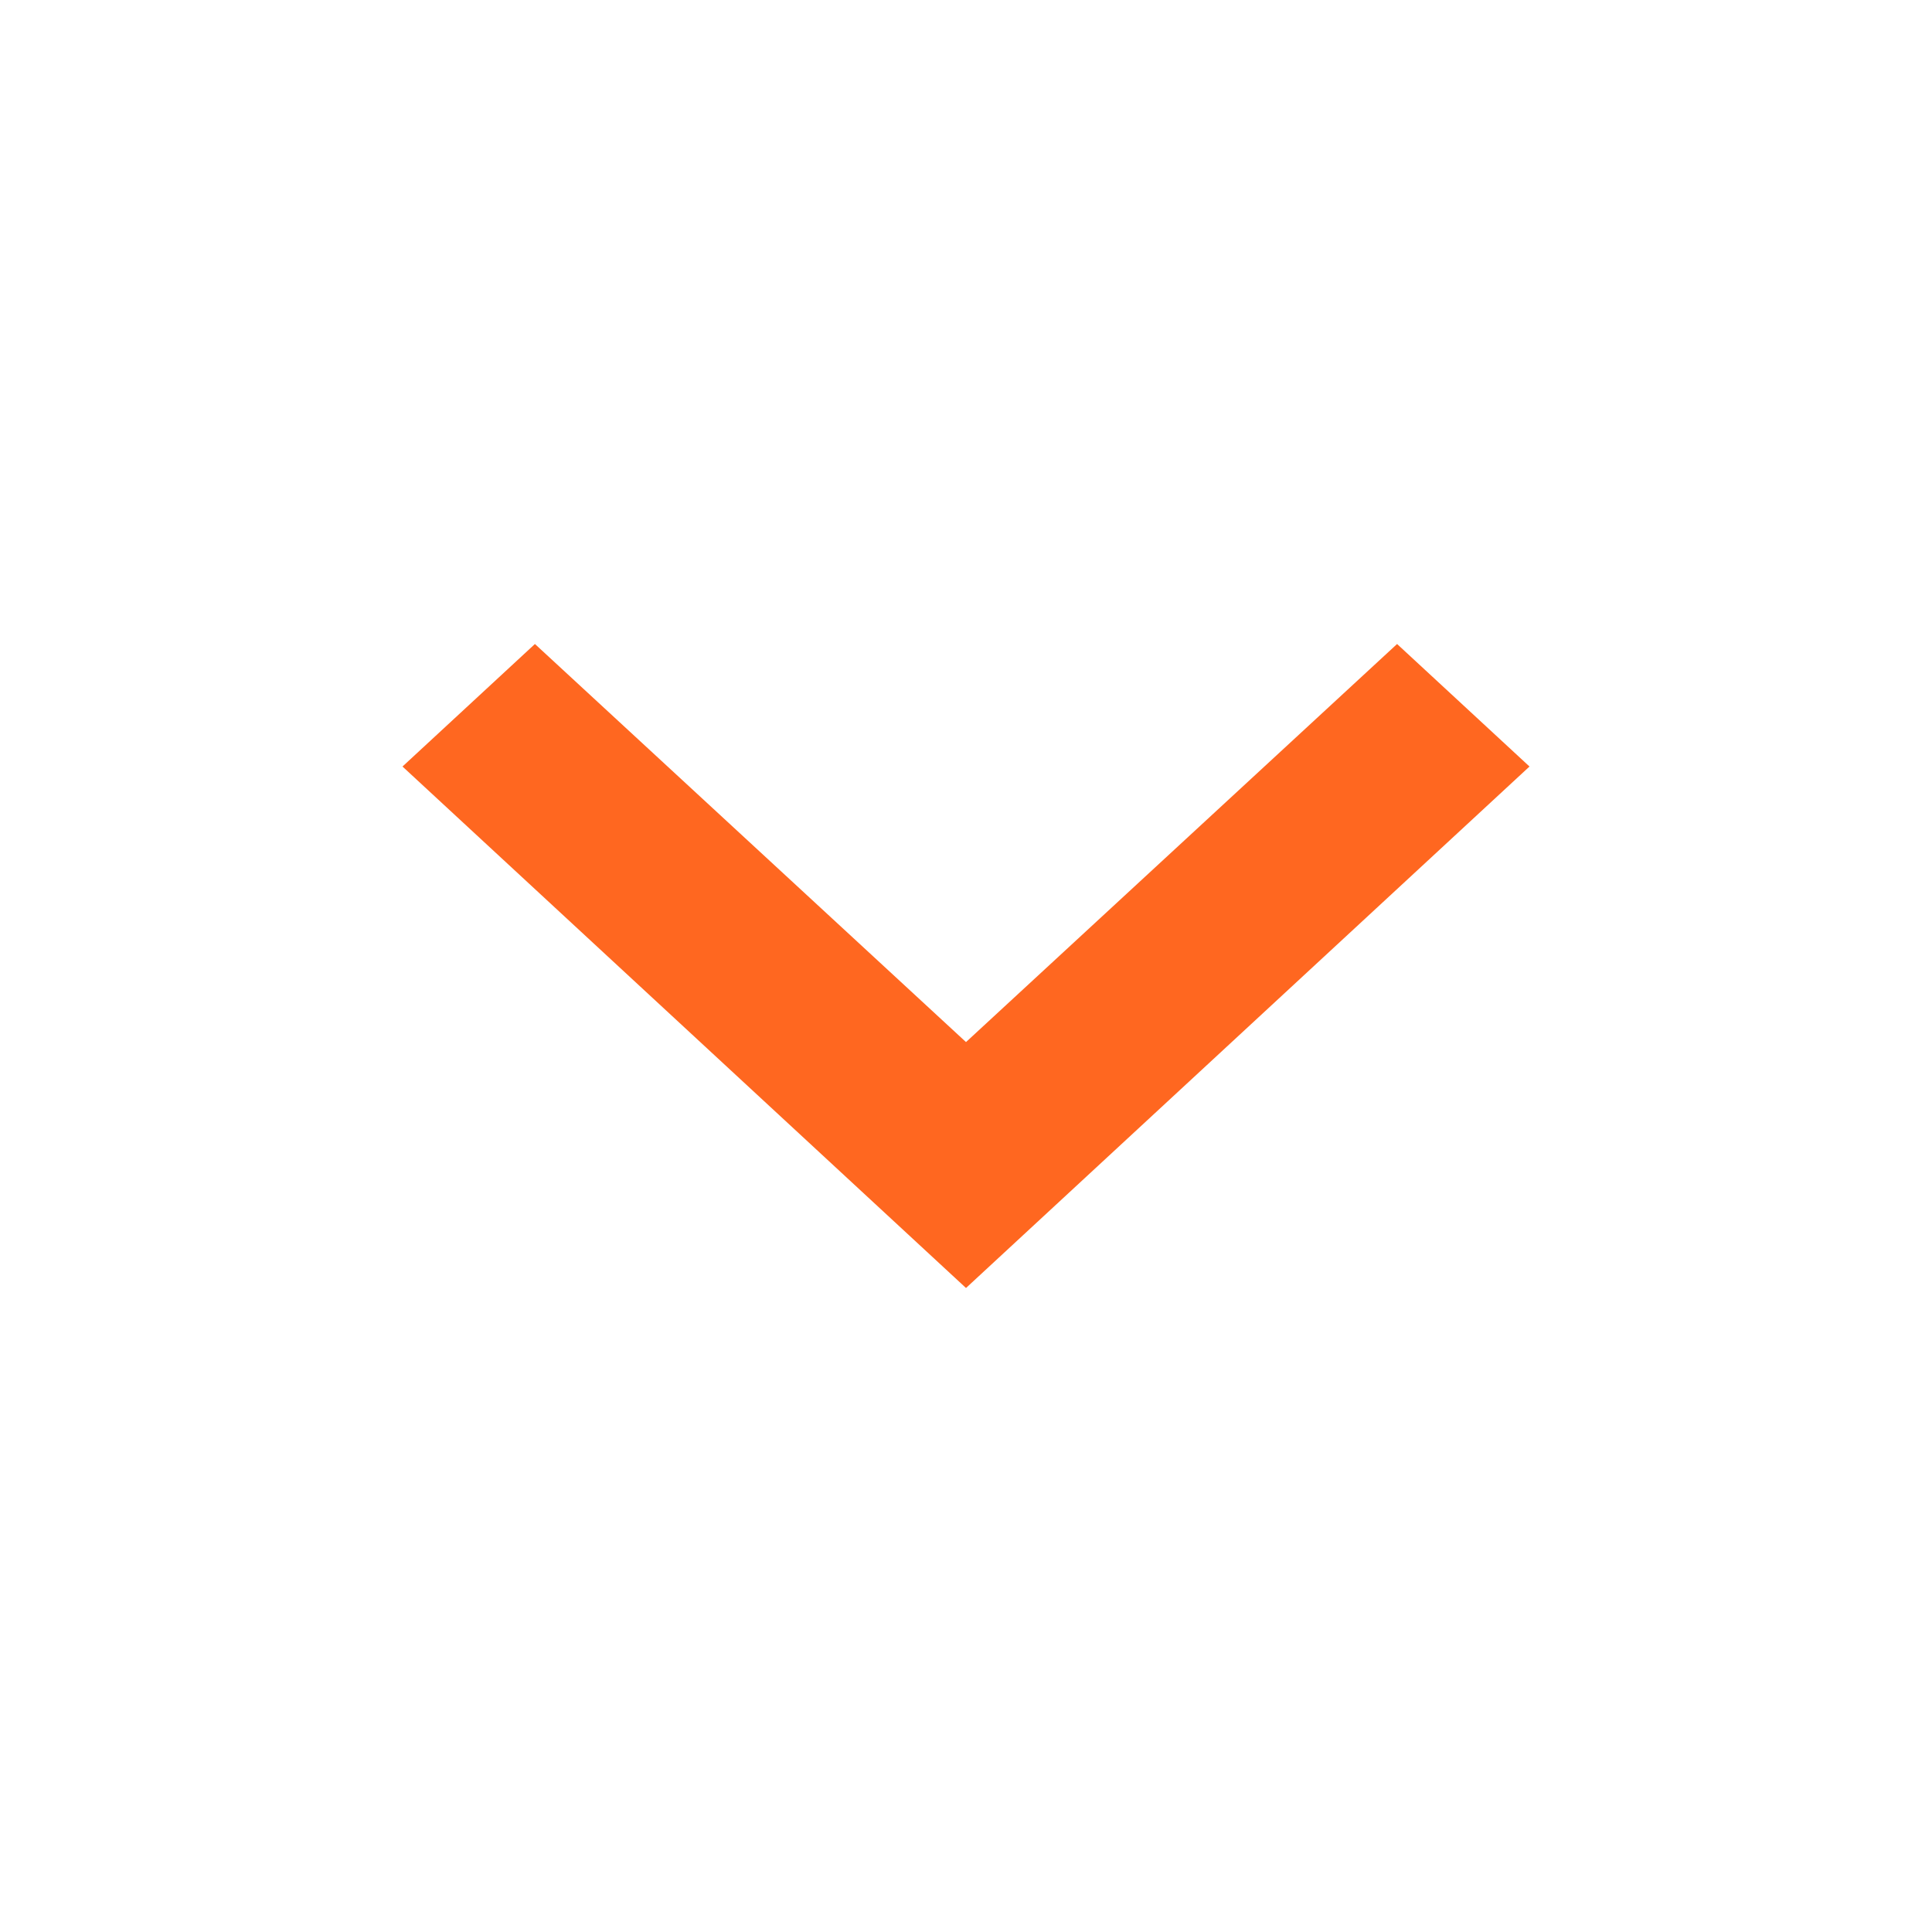 <svg id="arow_down" xmlns="http://www.w3.org/2000/svg" width="24" height="24"><path id="사각형_26" data-name="사각형 26" fill="none" d="M0 0h24v24H0z"/><path id="arow_down_small_b" d="M12.355 0 7 4.945 1.645 0 0 1.522 7 8l7-6.478Z" transform="translate(5 8)" fill="#ff6720"/></svg>